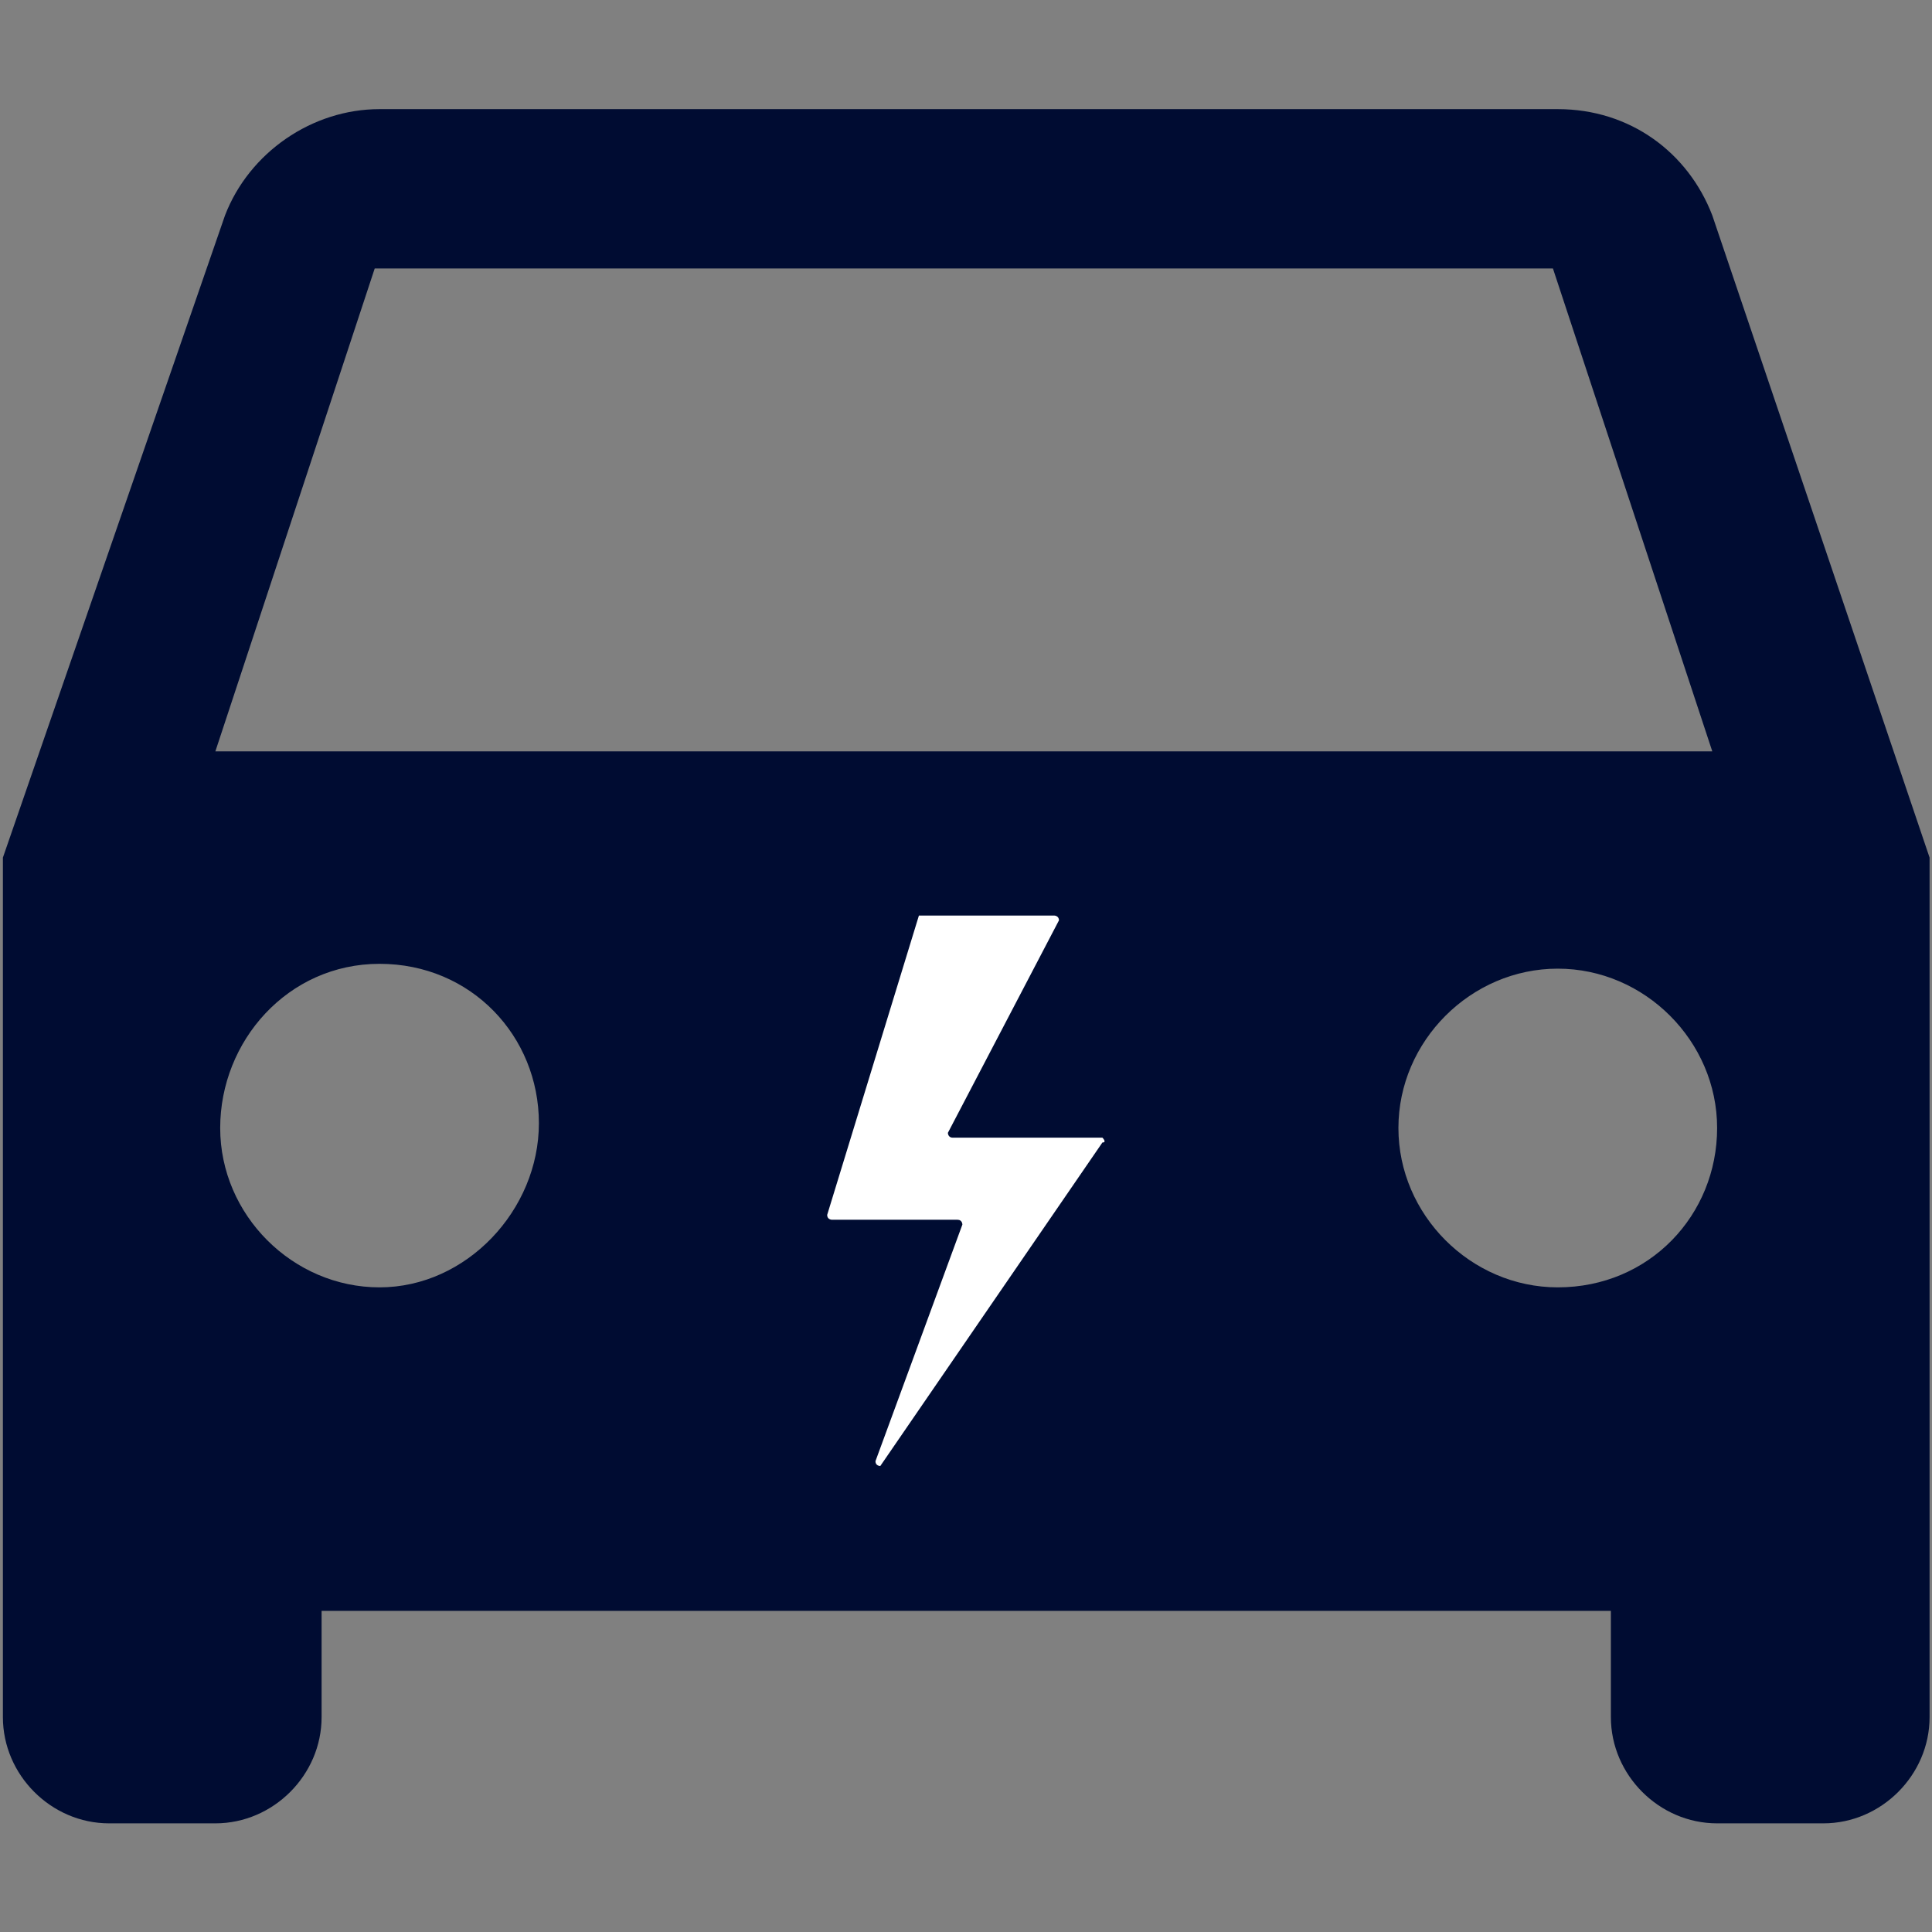 <?xml version="1.0" encoding="UTF-8"?>
<svg xmlns="http://www.w3.org/2000/svg" id="Lager_18" data-name="Lager 18" viewBox="0 0 40.01 40.01">
  <rect x="0" y="0" width="40.01" height="40.01" fill="#808080" stroke="none"/>
  <defs>
    <style>
      .cls-1 {
        fill: #000c32;
      }

      .cls-2 {
        fill: #fff;
      }
    </style>
  </defs>
  <path id="ic_time_to_leave_24px" data-name="ic time to leave 24px" class="cls-1" d="m35.46,4.46c-.5-1.3-1.7-2.2-3.2-2.2H7.86c-1.4,0-2.7.9-3.2,2.2L.06,17.76v17.8c0,1.2,1,2.2,2.2,2.2h2.2c1.2,0,2.2-1,2.2-2.2v-2.2h26.7v2.2c0,1.2,1,2.2,2.2,2.2h2.2c1.2,0,2.2-1,2.2-2.2v-17.8l-4.5-13.3h0ZM7.86,26.66c-1.8,0-3.3-1.5-3.3-3.3s1.4-3.4,3.3-3.4,3.3,1.5,3.3,3.3-1.5,3.4-3.3,3.4Zm24.4,0c-1.8,0-3.3-1.5-3.3-3.3s1.5-3.3,3.3-3.3,3.3,1.5,3.3,3.3-1.4,3.3-3.3,3.3ZM4.46,15.56l3.3-10h24.4l3.3,10H4.46Z"></path>
  <path class="cls-2" d="m18.13,30.26l1.8-4.9s0-.1-.1-.1h-2.6s-.1,0-.1-.1l1.9-6.2h2.8s.1,0,.1.1l-2.3,4.4s0,.1.1.1h3.1s.1.1,0,.1l-4.6,6.7s-.1,0-.1-.1h0Z"></path>
</svg>
